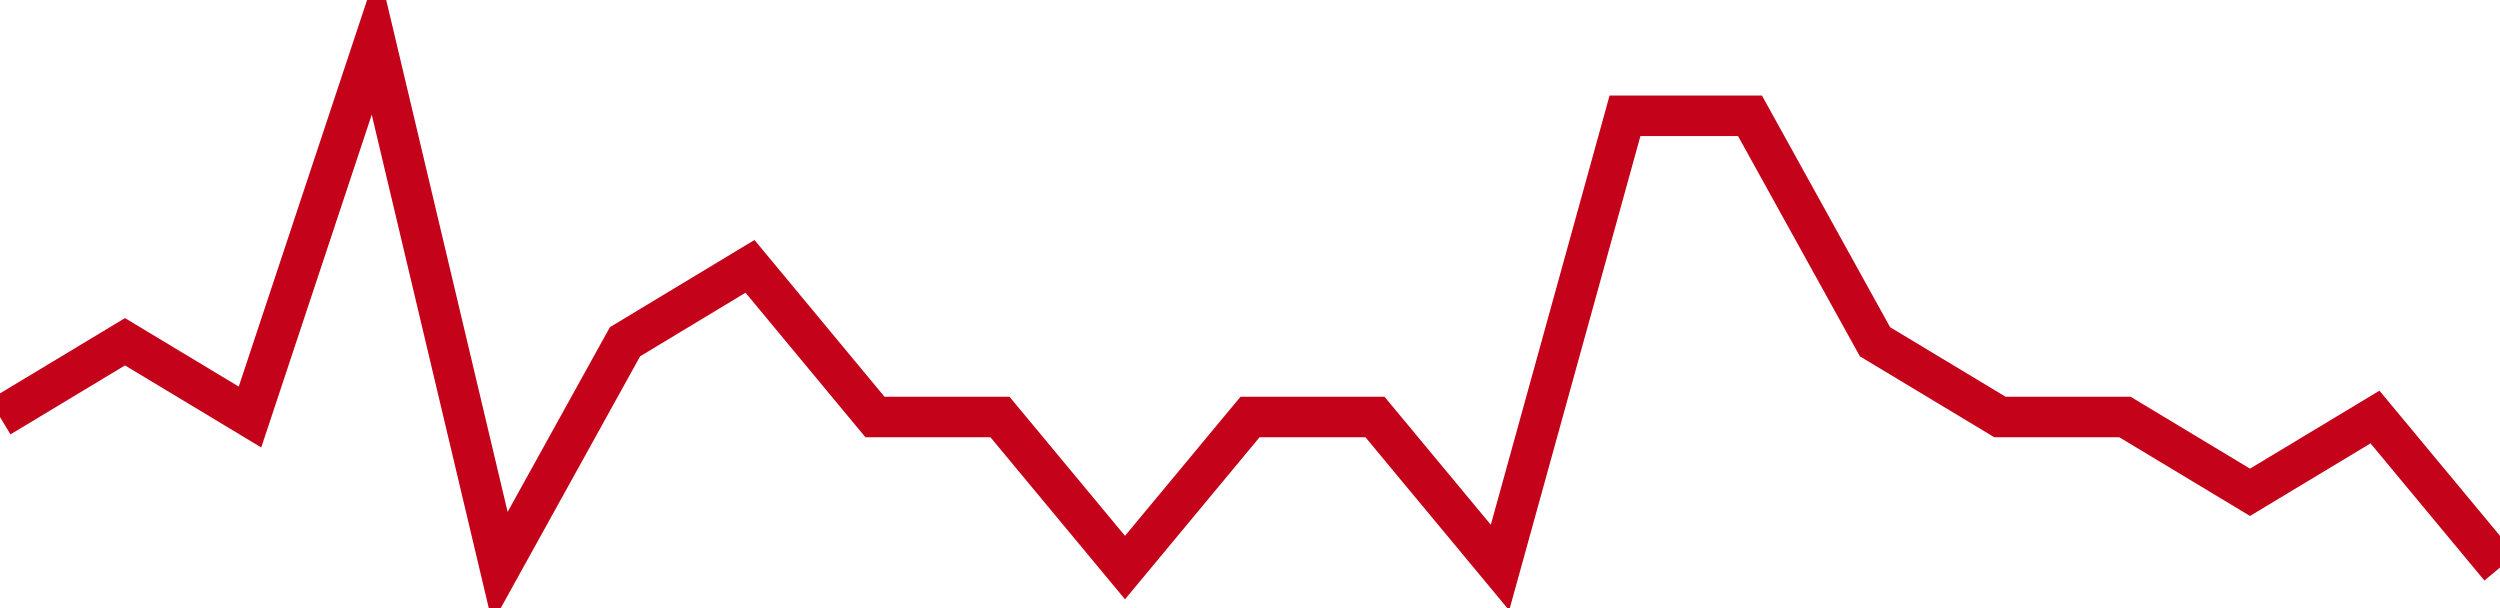 <!-- Generated with https://github.com/jxxe/sparkline/ --><svg viewBox="0 0 185 45" class="sparkline" xmlns="http://www.w3.org/2000/svg"><path class="sparkline--fill" d="M 0 30.86 L 0 30.86 L 9.25 25.29 L 18.5 30.86 L 27.75 3 L 37 42 L 46.25 25.29 L 55.5 19.71 L 64.75 30.86 L 74 30.86 L 83.25 42 L 92.5 30.86 L 101.75 30.86 L 111 42 L 120.25 8.57 L 129.5 8.57 L 138.75 25.29 L 148 30.86 L 157.25 30.86 L 166.5 36.43 L 175.75 30.86 L 185 42 V 45 L 0 45 Z" stroke="none" fill="none" ></path><path class="sparkline--line" d="M 0 30.86 L 0 30.86 L 9.25 25.29 L 18.5 30.86 L 27.75 3 L 37 42 L 46.25 25.29 L 55.5 19.71 L 64.75 30.86 L 74 30.86 L 83.25 42 L 92.5 30.86 L 101.75 30.86 L 111 42 L 120.25 8.57 L 129.5 8.57 L 138.75 25.29 L 148 30.86 L 157.25 30.86 L 166.5 36.43 L 175.75 30.86 L 185 42" fill="none" stroke-width="3" stroke="#C4021A" ></path></svg>